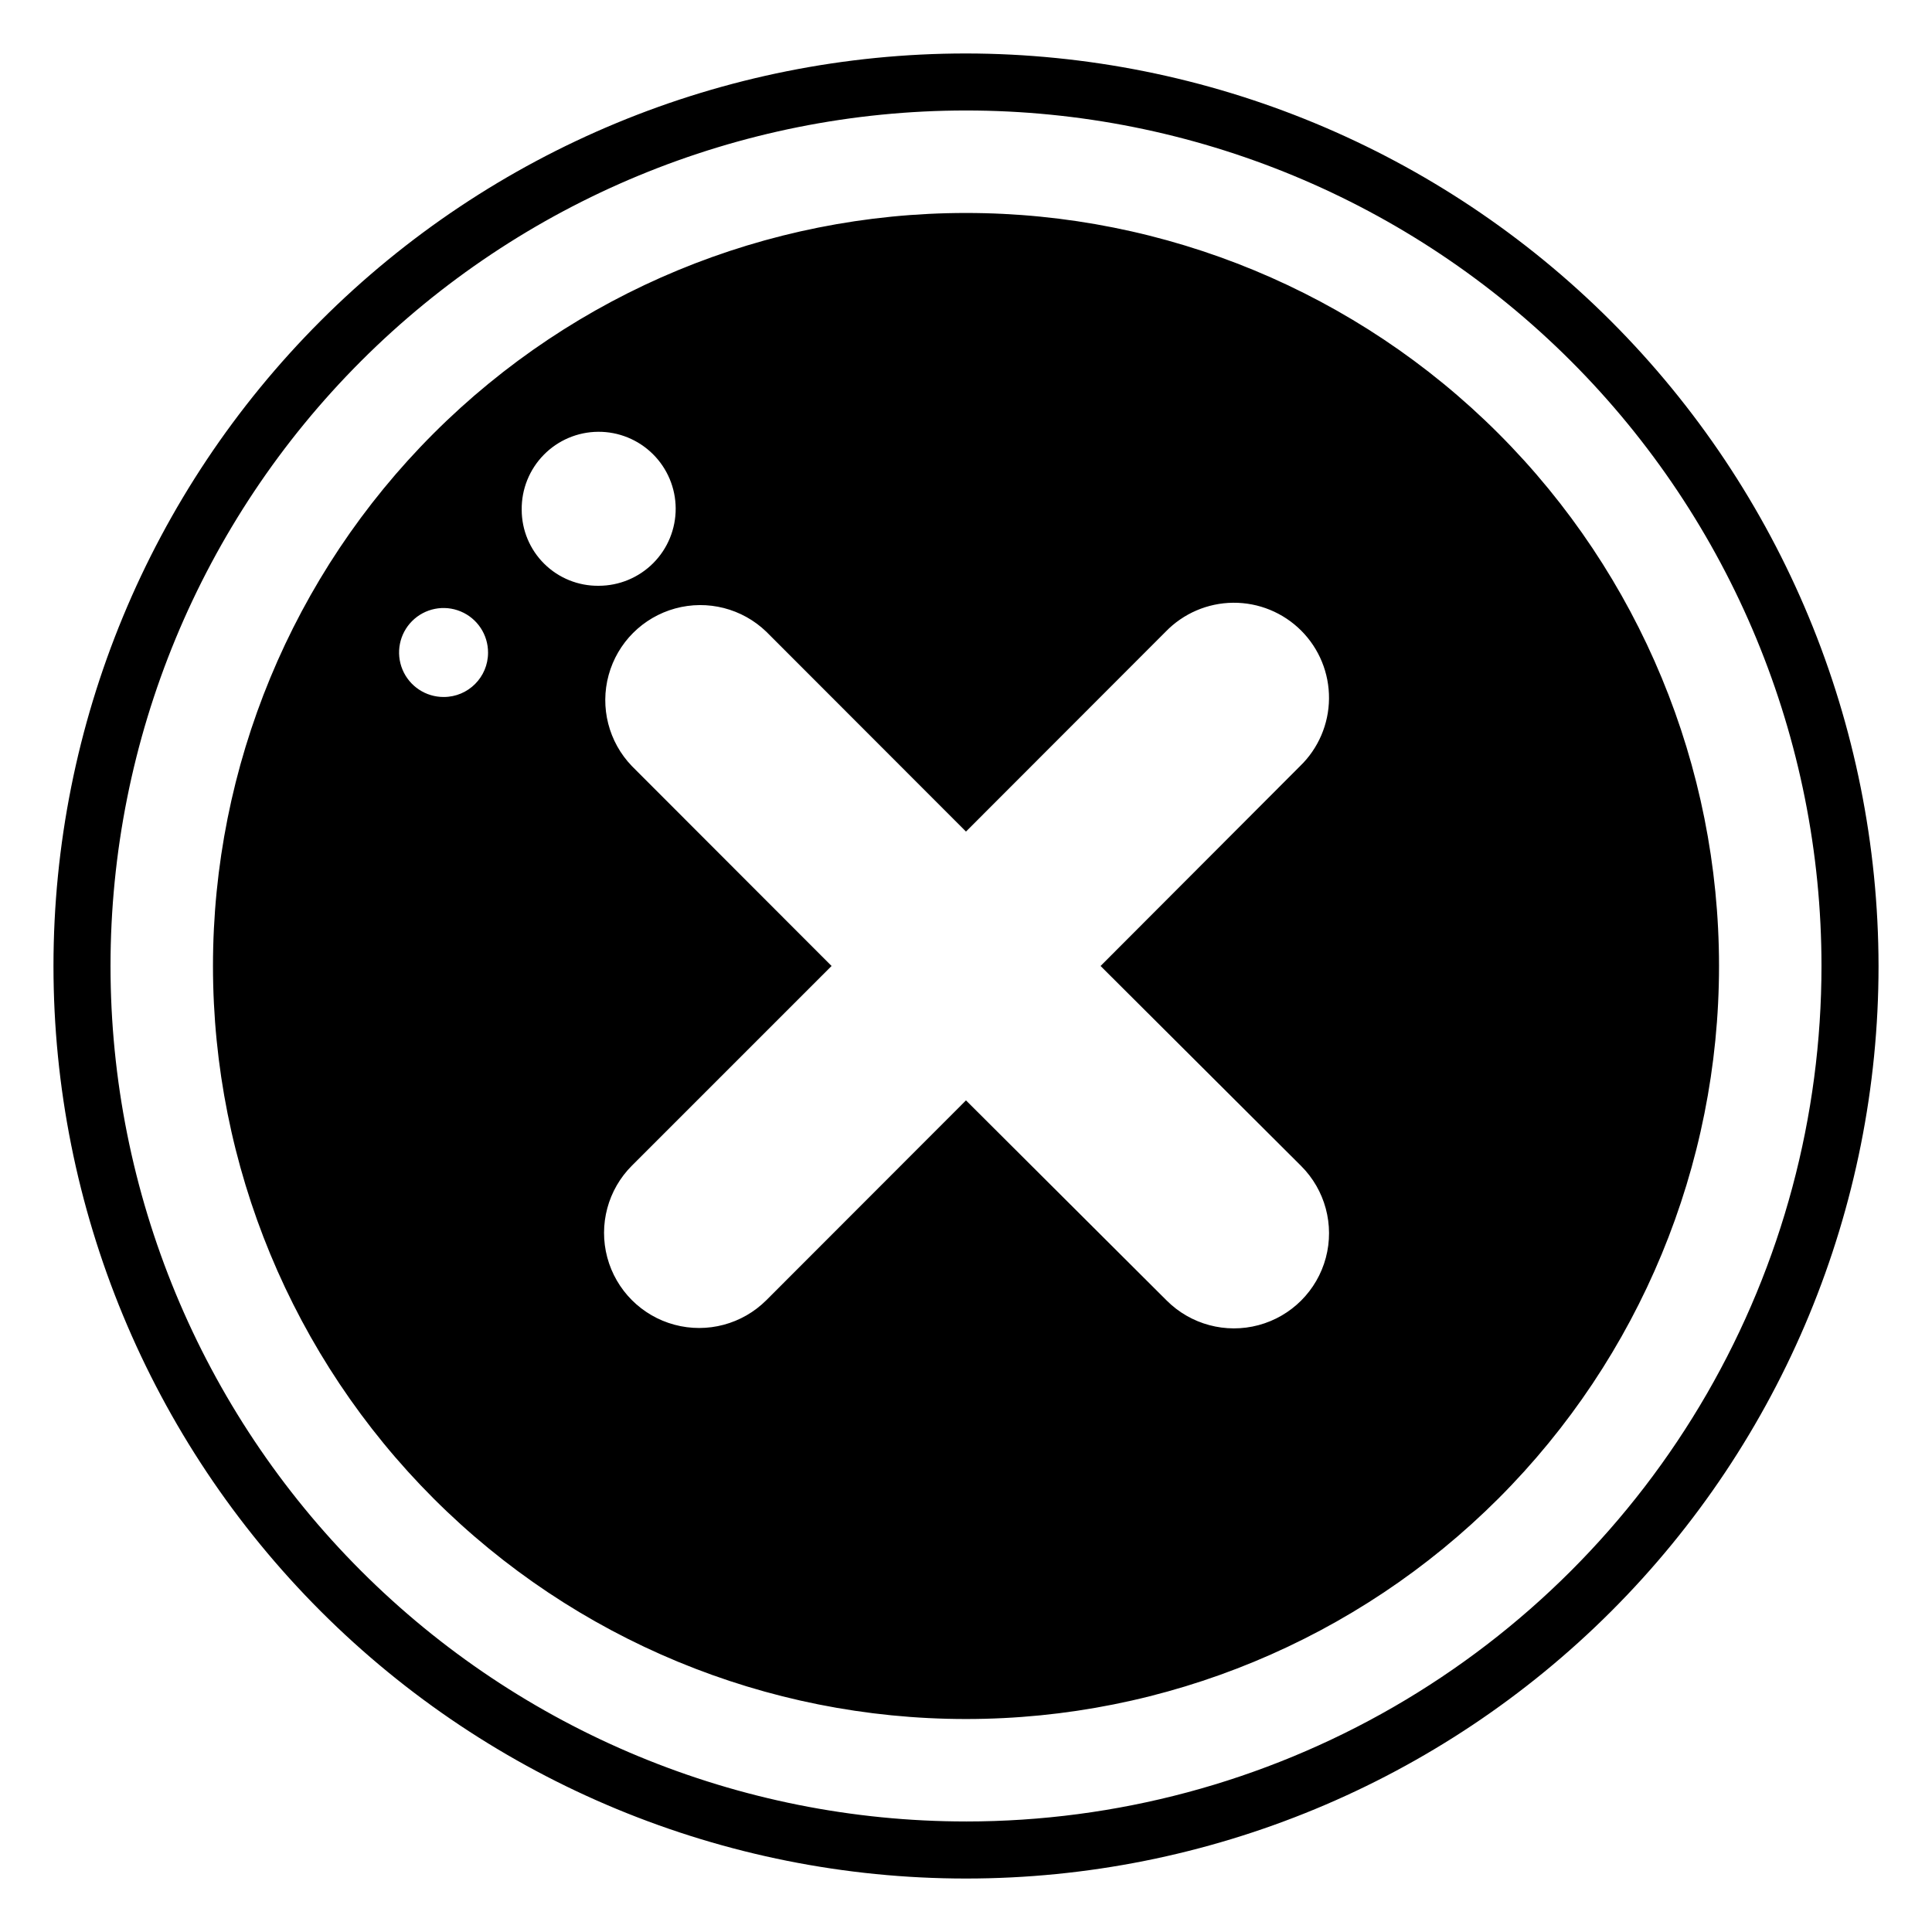 <?xml version="1.0" encoding="UTF-8"?>
<!-- Uploaded to: ICON Repo, www.svgrepo.com, Generator: ICON Repo Mixer Tools -->
<svg fill="#000000" width="800px" height="800px" version="1.1" viewBox="144 144 512 512" xmlns="http://www.w3.org/2000/svg">
 <path d="m400 158.17c-64.137 0-125.65 25.477-171 70.828s-70.828 106.86-70.828 171 25.477 125.64 70.828 171c45.352 45.352 106.86 70.832 171 70.832s125.64-25.48 171-70.832c45.352-45.352 70.832-106.86 70.832-171-0.082-64.113-25.586-125.58-70.918-170.91-45.336-45.336-106.8-70.84-170.91-70.918zm0 468.54v-0.004c-60.129 0-117.8-23.883-160.31-66.402-42.516-42.516-66.402-100.18-66.402-160.31 0-60.129 23.887-117.8 66.402-160.31s100.18-66.402 160.31-66.402c60.125 0 117.79 23.887 160.31 66.402 42.52 42.516 66.402 100.18 66.402 160.31 0 39.797-10.473 78.891-30.371 113.36-19.898 34.465-48.52 63.086-82.984 82.984-34.465 19.898-73.559 30.371-113.36 30.371zm0-426.27c-52.93 0-103.69 21.023-141.11 58.449-37.426 37.422-58.449 88.18-58.449 141.11 0 52.926 21.023 103.68 58.449 141.11 37.422 37.422 88.18 58.449 141.11 58.449 52.926 0 103.68-21.027 141.11-58.449 37.422-37.426 58.449-88.184 58.449-141.11 0-52.93-21.027-103.69-58.449-141.11-37.426-37.426-88.184-58.449-141.11-58.449zm-138.4 128.27c-4.777 0.02-9.094-2.848-10.934-7.254-1.836-4.41-0.832-9.496 2.547-12.871 3.379-3.379 8.461-4.387 12.871-2.547 4.41 1.836 7.273 6.152 7.254 10.93 0 6.484-5.254 11.742-11.738 11.742zm20.656-49.625c-0.066-5.426 2.031-10.656 5.828-14.531 3.797-3.879 8.98-6.082 14.406-6.125 5.426-0.047 10.645 2.074 14.508 5.887 3.859 3.812 6.043 9.004 6.066 14.43 0.02 5.426-2.117 10.641-5.945 14.484-3.832 3.844-9.031 6.004-14.457 6.008-5.391 0.066-10.582-2.027-14.414-5.812-3.836-3.789-5.992-8.953-5.992-14.34zm206.56 173.91c6.371 6.363 8.863 15.641 6.539 24.34-2.324 8.699-9.113 15.5-17.809 17.836-8.695 2.336-17.977-0.145-24.352-6.508l-53.199-53.051-52.902 52.949c-6.371 6.363-15.652 8.844-24.348 6.508-8.699-2.336-15.488-9.137-17.812-17.836s0.168-17.977 6.543-24.34l52.898-52.898-52.898-52.953c-6.18-6.398-8.527-15.582-6.176-24.16 2.352-8.578 9.055-15.281 17.633-17.633 8.578-2.352 17.762-0.004 24.16 6.176l52.902 52.949 52.898-52.949c4.695-4.859 11.145-7.633 17.902-7.691 6.754-0.059 13.25 2.602 18.031 7.379 4.777 4.777 7.434 11.273 7.375 18.031-0.059 6.758-2.828 13.207-7.688 17.898l-52.852 52.953z"/>
</svg>